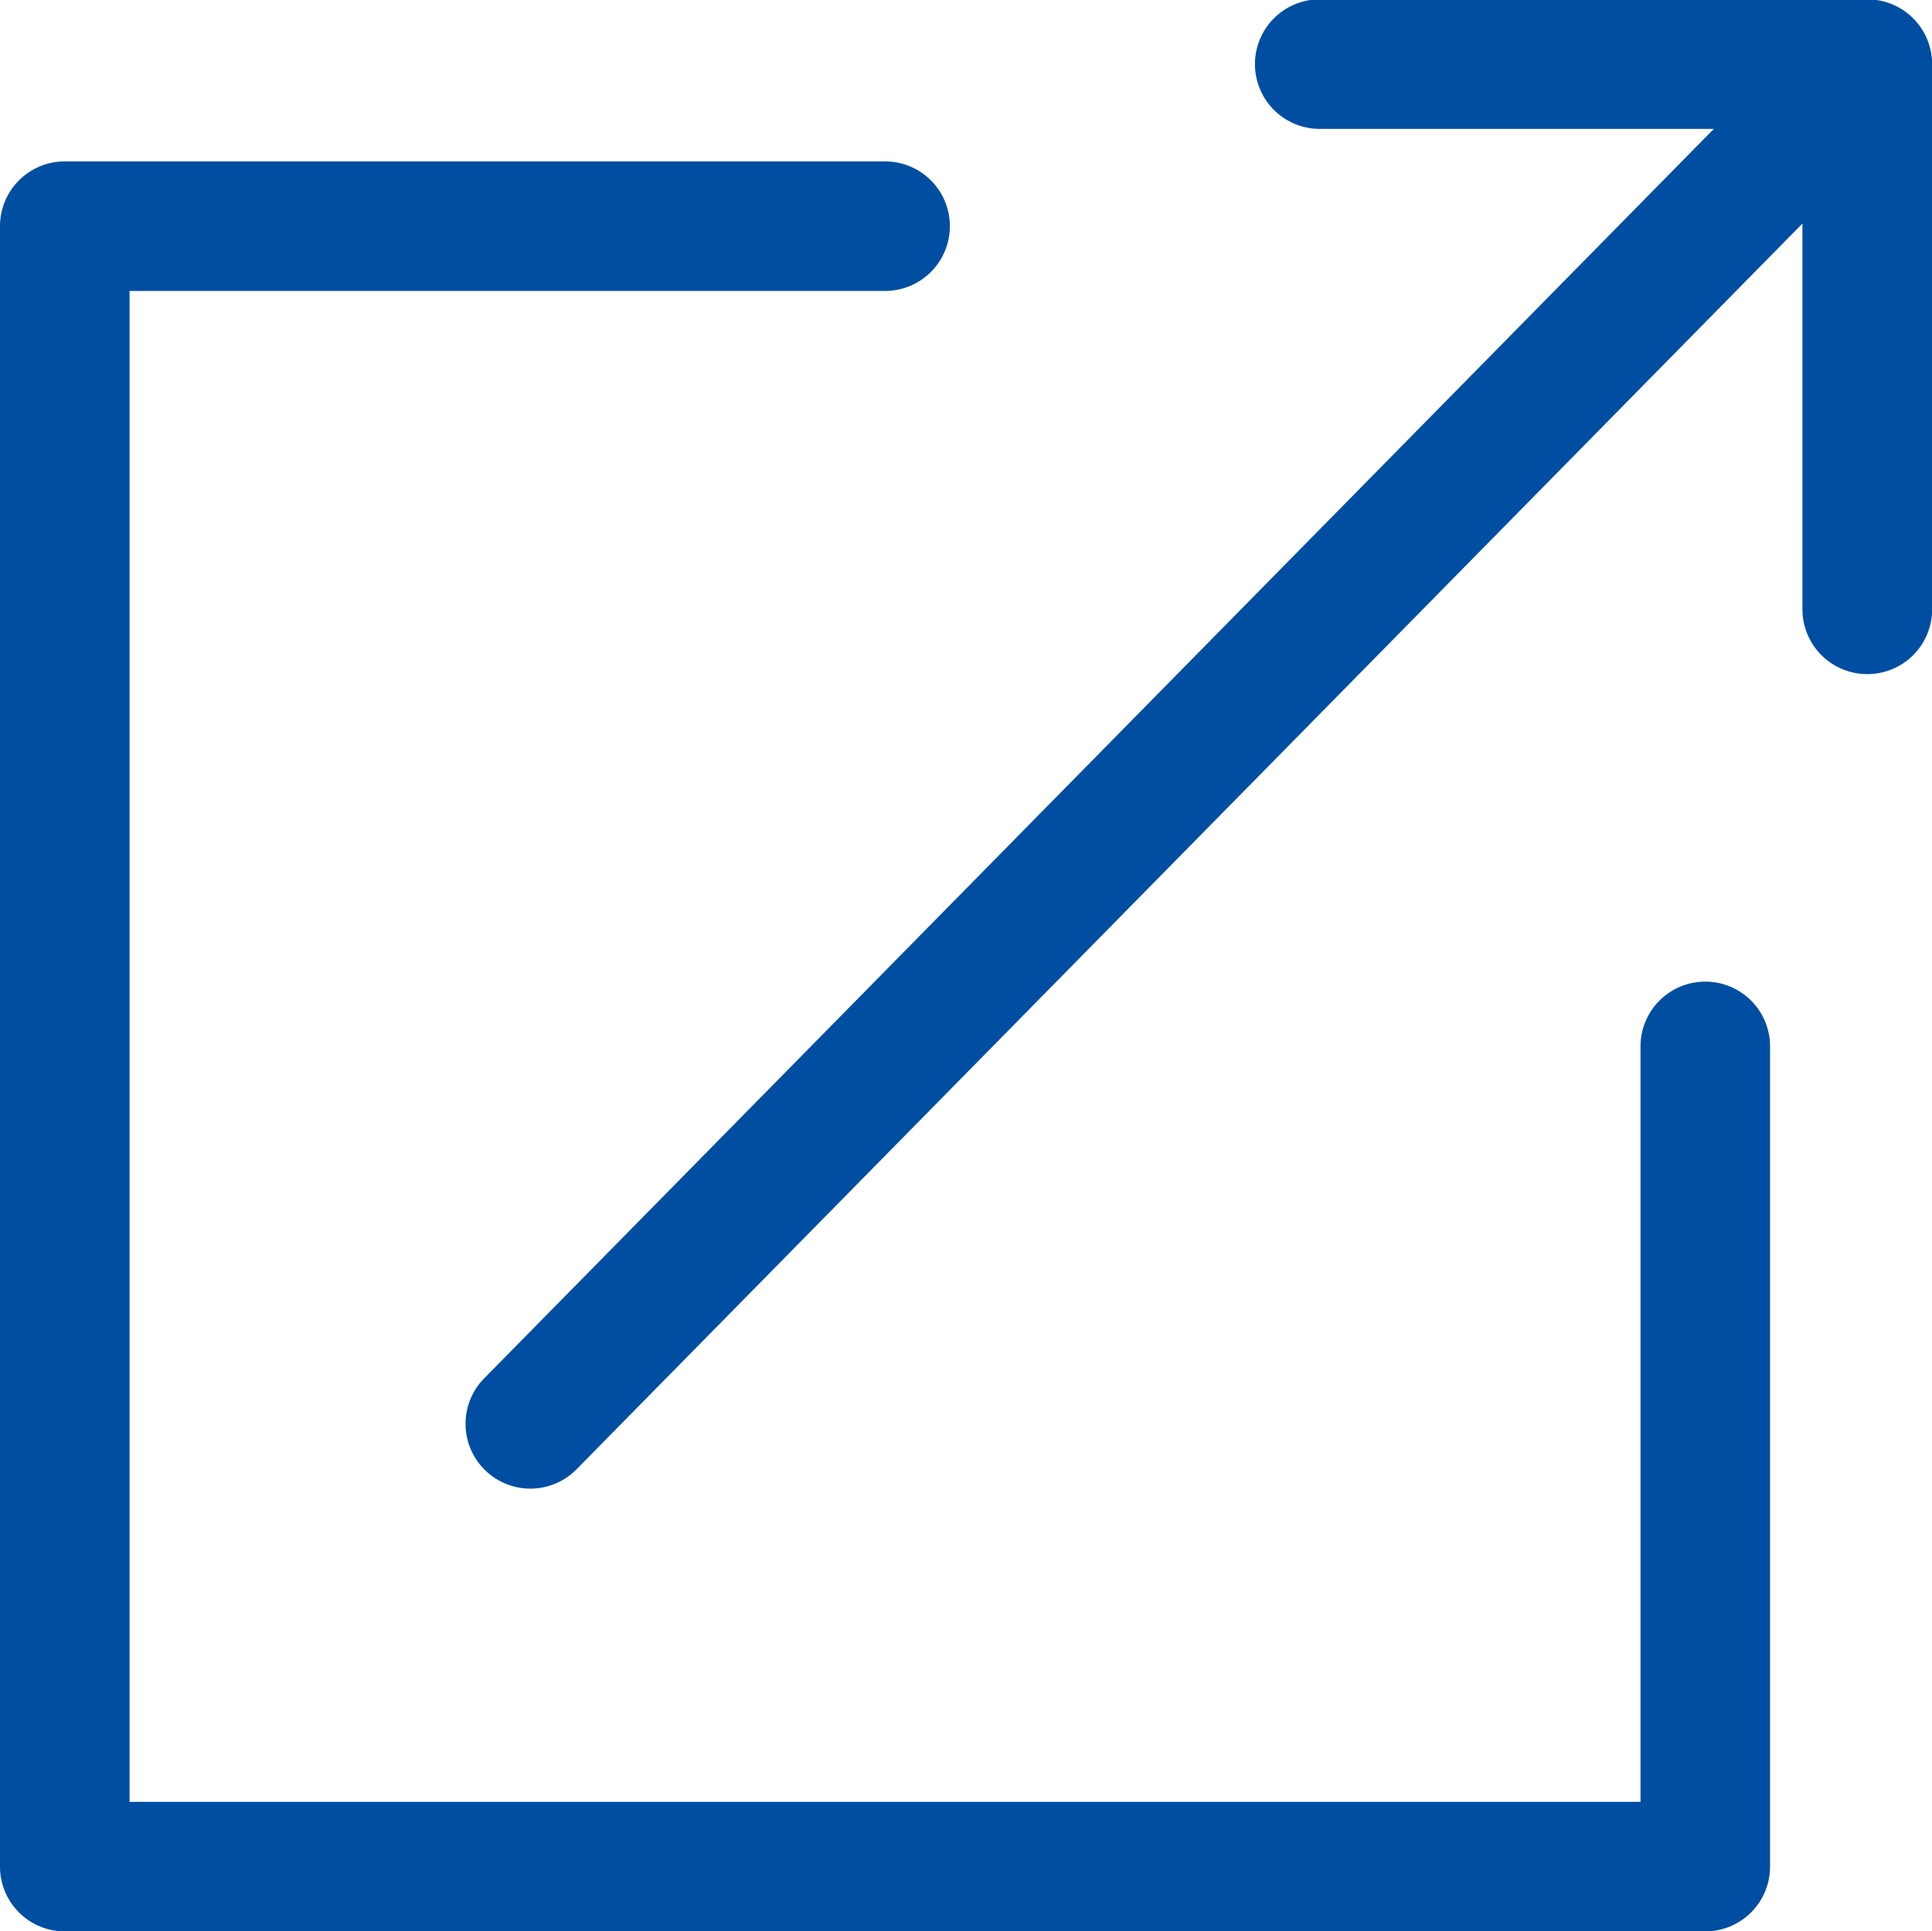 <svg xmlns="http://www.w3.org/2000/svg" width="14.913" height="14.91" viewBox="0 0 14.913 14.91"><g transform="translate(-1251.991 -1795.766)"><path d="M14.283,23.489H1.62a.5.5,0,0,1-.5-.5V10.325a.5.5,0,0,1,.5-.5H7.952a.5.5,0,0,1,0,1H2.12V22.489H13.783V16.657a.5.5,0,0,1,1,0v6.332A.5.5,0,0,1,14.283,23.489Z" transform="translate(1250.871 1787.187)" fill="#004ea2"/><path d="M0,10.96a.5.5,0,0,1-.351-.144.5.5,0,0,1-.006-.707L9.936-.351a.5.5,0,0,1,.707-.006.5.5,0,0,1,.006.707L.356,10.811A.5.5,0,0,1,0,10.96Z" transform="translate(1256.085 1796.298)" fill="#004ea2"/><path d="M72.052,6.509a.5.5,0,0,1-.5-.5V2.3H67.826a.5.5,0,1,1,0-1h4.227a.5.5,0,0,1,.5.5v4.2A.5.5,0,0,1,72.052,6.509Z" transform="translate(1194.352 1794.461)" fill="#004ea2"/></g></svg>